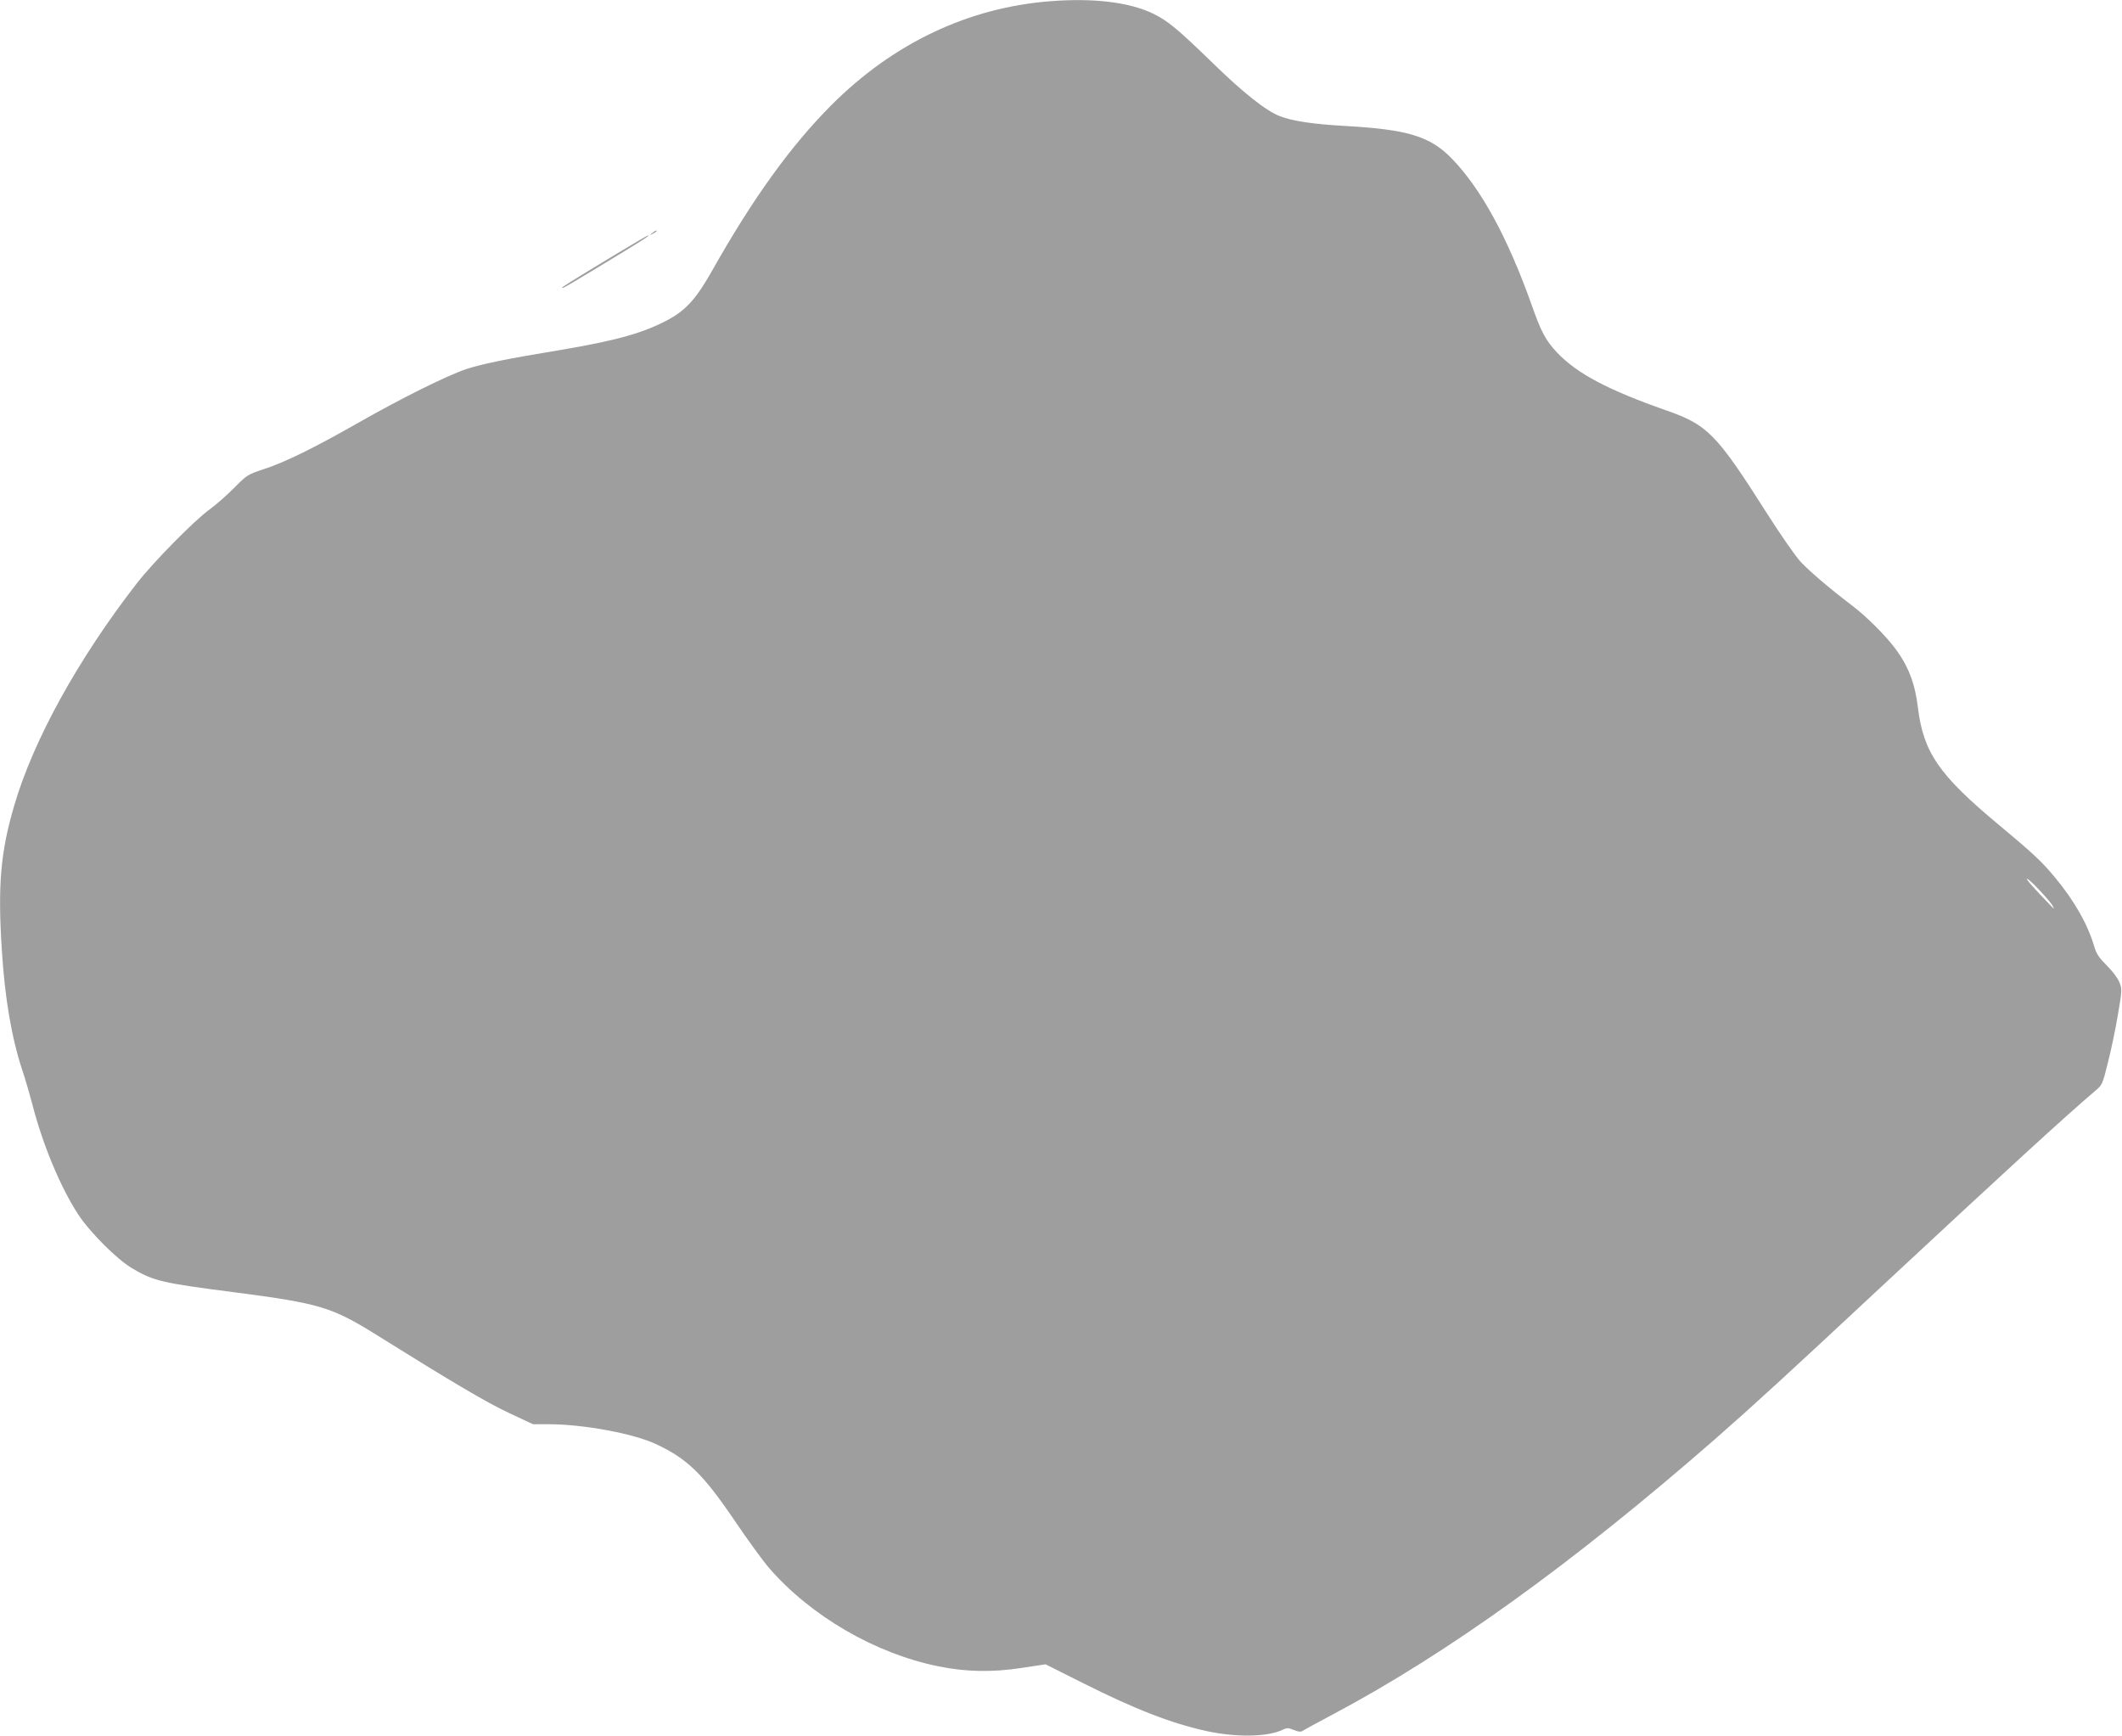<?xml version="1.0" standalone="no"?>
<!DOCTYPE svg PUBLIC "-//W3C//DTD SVG 20010904//EN"
 "http://www.w3.org/TR/2001/REC-SVG-20010904/DTD/svg10.dtd">
<svg version="1.0" xmlns="http://www.w3.org/2000/svg"
 width="1280pt" height="1047pt" viewBox="0 0 1280 1047"
 preserveAspectRatio="xMidYMid meet">
<g transform="translate(0,1047) scale(0.1,-0.1)"
fill="#9e9e9e" stroke="none">
<path d="M6340 10463 c-496 -37 -952 -253 -1325 -627 -244 -244 -476 -566
-718 -996 -93 -165 -155 -236 -257 -293 -150 -83 -316 -130 -660 -188 -318
-52 -478 -85 -570 -116 -115 -39 -391 -176 -640 -318 -276 -157 -450 -243
-580 -285 -96 -32 -101 -35 -177 -112 -43 -43 -109 -102 -148 -130 -94 -68
-341 -319 -441 -448 -353 -455 -623 -944 -738 -1338 -83 -281 -100 -482 -75
-872 18 -291 60 -535 125 -729 19 -57 45 -148 59 -201 61 -239 169 -500 277
-665 69 -106 233 -270 324 -324 132 -78 180 -89 624 -146 507 -66 582 -88 854
-258 466 -291 660 -405 796 -469 l145 -68 95 0 c208 0 512 -56 647 -120 188
-87 284 -181 472 -458 77 -114 172 -245 211 -290 251 -289 639 -515 1020 -592
164 -34 326 -37 501 -10 l146 22 223 -112 c319 -160 533 -243 745 -290 177
-39 369 -37 459 6 29 14 36 14 70 0 23 -10 43 -13 50 -7 6 4 90 50 186 101
694 368 1453 916 2305 1660 233 204 450 403 1020 935 737 686 1087 1007 1268
1161 48 40 49 41 82 175 19 74 46 203 60 287 25 146 26 155 10 196 -10 26 -41
67 -76 102 -47 47 -63 70 -76 114 -39 134 -120 277 -239 420 -79 95 -129 142
-344 321 -355 296 -448 432 -481 701 -17 145 -58 252 -138 358 -61 81 -175
195 -266 263 -125 95 -245 197 -302 257 -29 30 -123 165 -208 299 -302 475
-355 529 -605 616 -348 122 -538 222 -657 348 -69 73 -96 123 -154 288 -146
410 -306 702 -483 884 -130 133 -265 174 -638 195 -194 11 -320 29 -397 59
-84 32 -224 143 -411 326 -205 199 -266 250 -355 293 -141 68 -355 95 -615 75z
m5963 -5363 c36 -38 71 -79 78 -92 11 -23 11 -23 -8 -3 -104 107 -155 165
-146 165 6 0 40 -31 76 -70z"/>
<path d="M3934 9064 c-18 -14 -18 -15 4 -4 12 6 22 13 22 15 0 8 -5 6 -26 -11z"/>
<path d="M3699 8927 c-266 -161 -309 -188 -309 -193 0 -7 28 9 275 159 216
131 257 157 244 157 -4 0 -98 -55 -210 -123z"/>
</g>
</svg>

